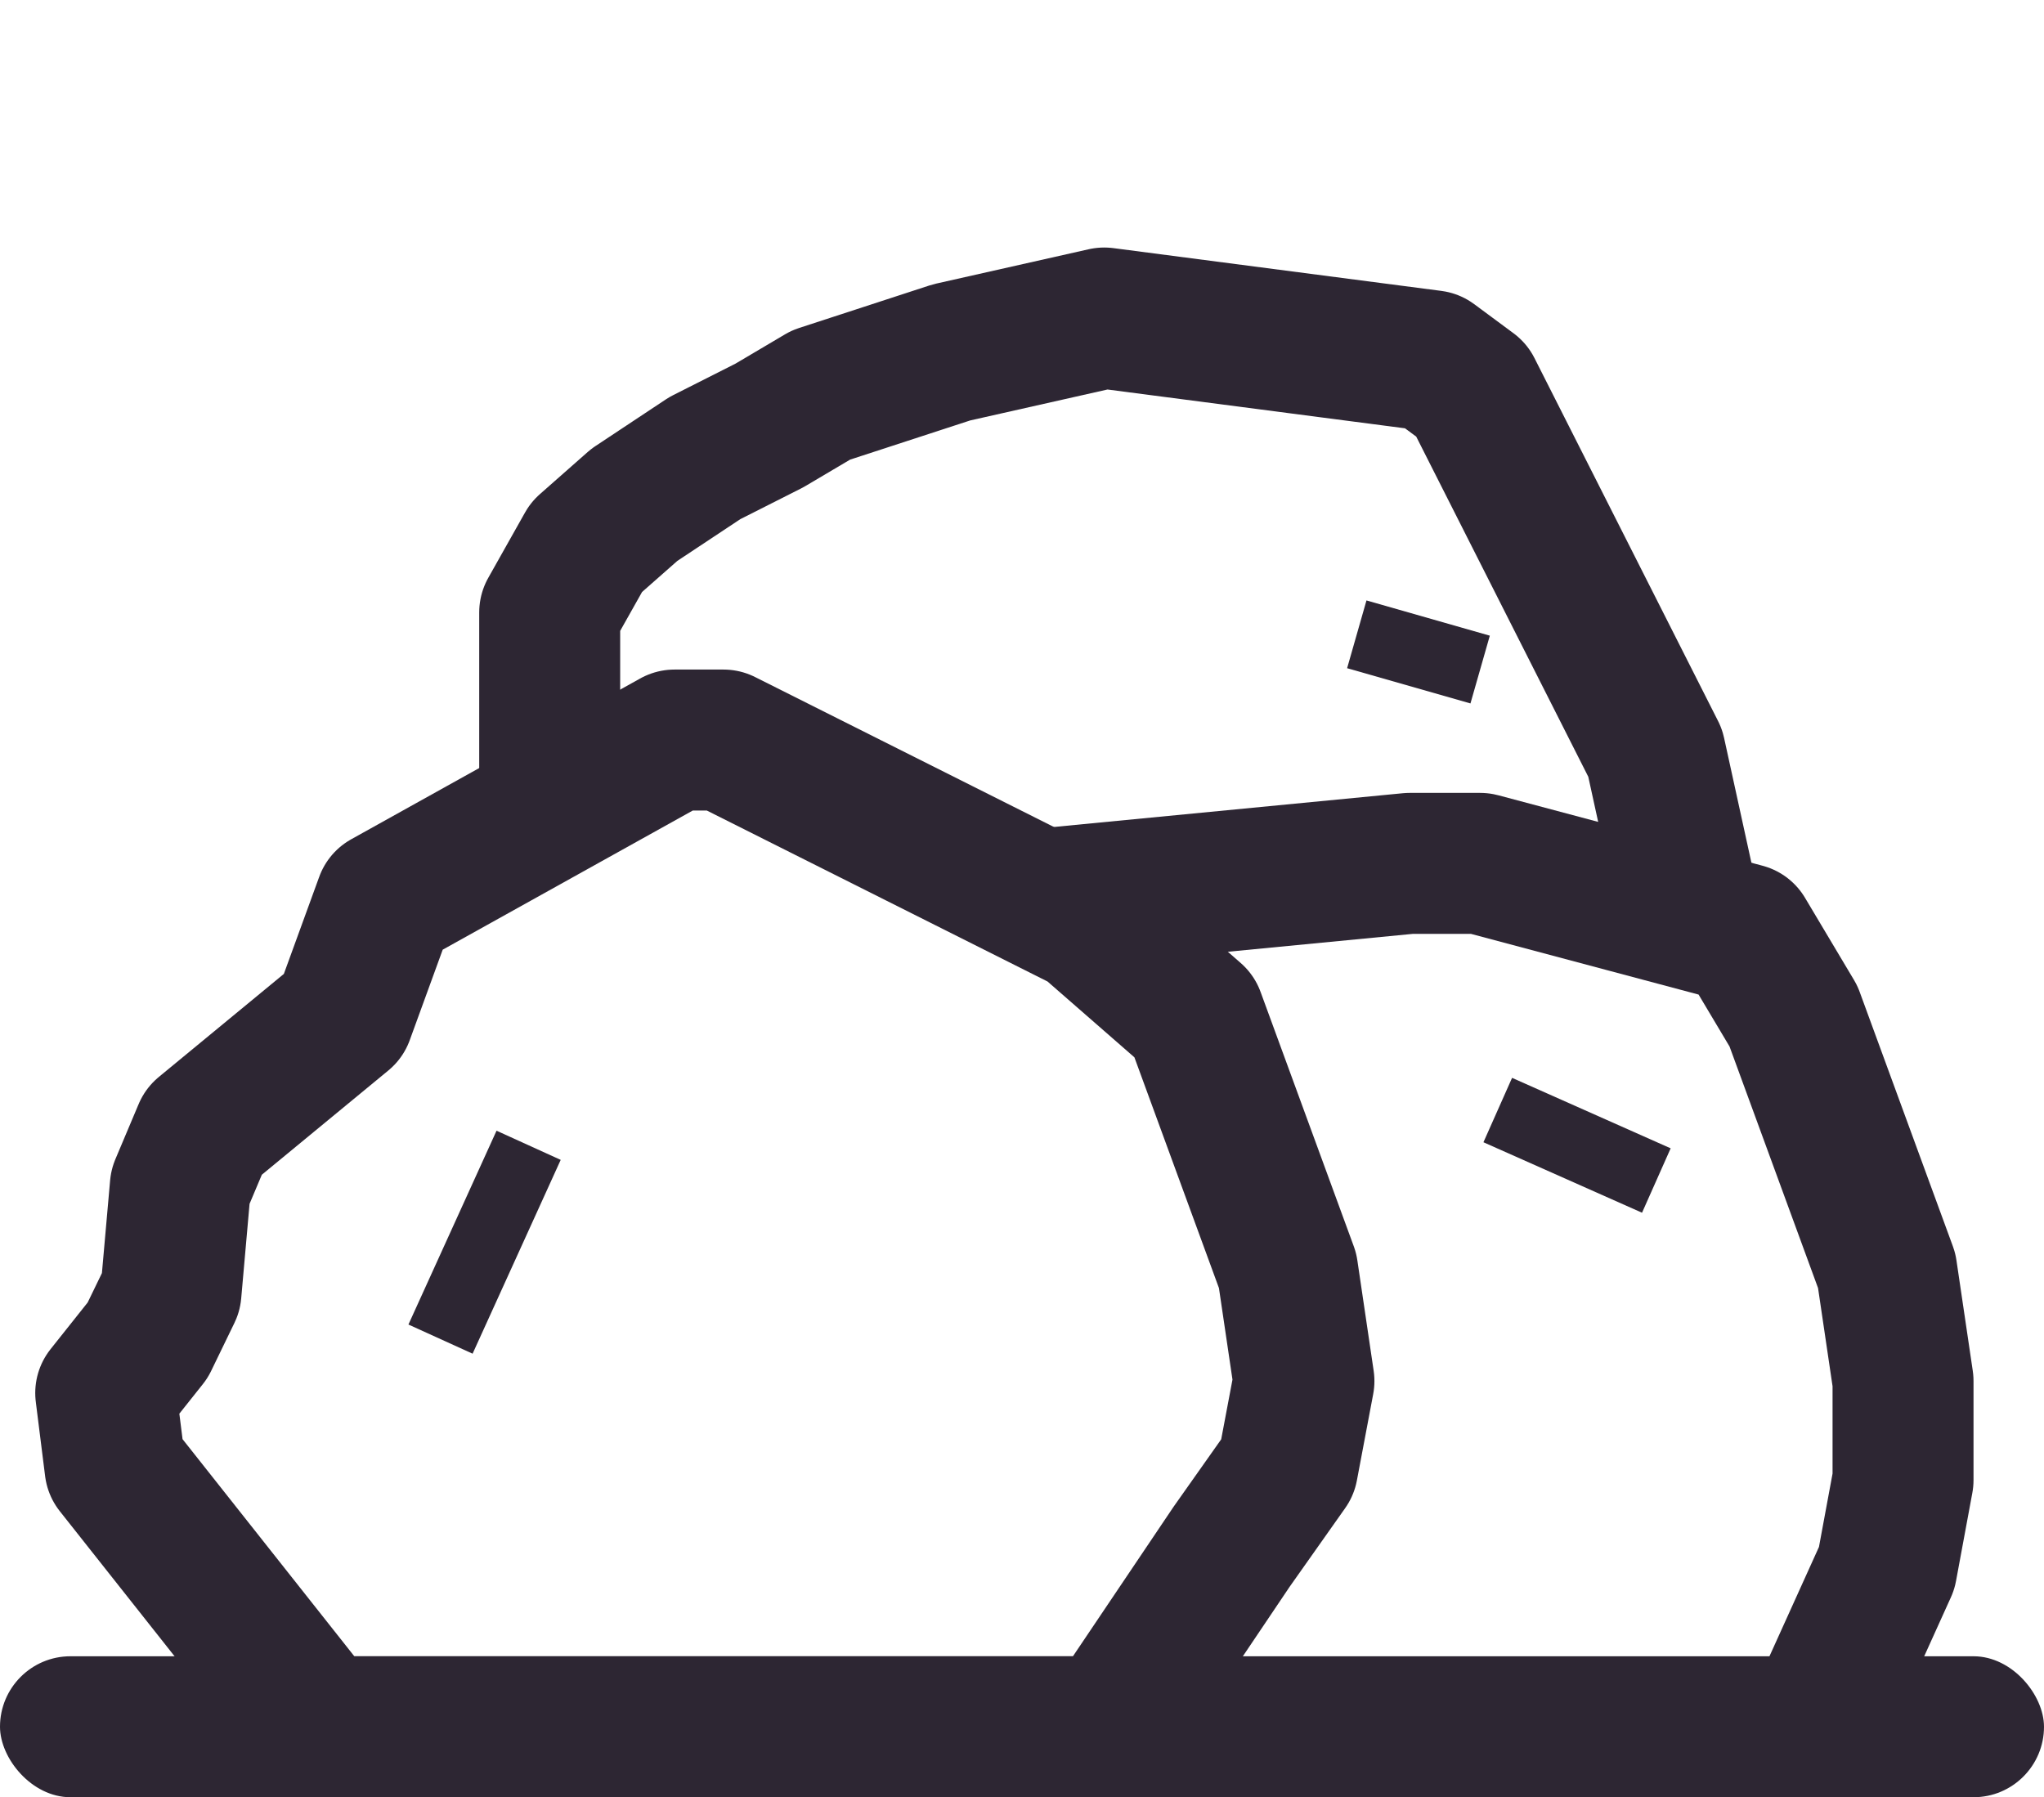 <svg width="58" height="51" viewBox="0 0 58 51" fill="none" xmlns="http://www.w3.org/2000/svg">
<path d="M15.598 23L15.598 17.378L16.642 15.523L18 14.326L20 13L21.83 12.075L23.294 11.209L27 10L31.333 9.024L40.641 10.238L41.757 11.064L46.968 21.366L47.832 25.312" stroke="#2D2633" stroke-width="4" stroke-miterlimit="4.29" stroke-linejoin="round"/>
<path d="M29 25.564L40 24.5H42L49.5 26.5L50.891 28.834L53.537 36.056L54 39.19V42L53.537 44.5L51.5 49" stroke="#2D2633" stroke-width="4" stroke-miterlimit="4.29" stroke-linejoin="round"/>
<path d="M3.265 41.642L9.086 49H31.51L34.949 43.891L36.537 41.642L37 39.19L36.537 36.056L33.891 28.834L30.848 26.178L20.529 21H19.14L10.938 25.564L9.747 28.834L5.778 32.105L5.117 33.672L4.852 36.669L4.191 38.032L3 39.53L3.265 41.642Z" stroke="#2D2633" stroke-width="4" stroke-miterlimit="4.29" stroke-linejoin="round"/>
<path d="M15 32.5L12.5 38" stroke="#2D2633" stroke-width="2"/>
<path d="M38.5 18L42 19" stroke="#2D2633" stroke-width="2"/>
<path d="M42.5 31.5L47 33.5" stroke="#2D2633" stroke-width="2"/>
<rect y="47" width="58" height="4" rx="2" fill="#2D2633"/>
</svg>

